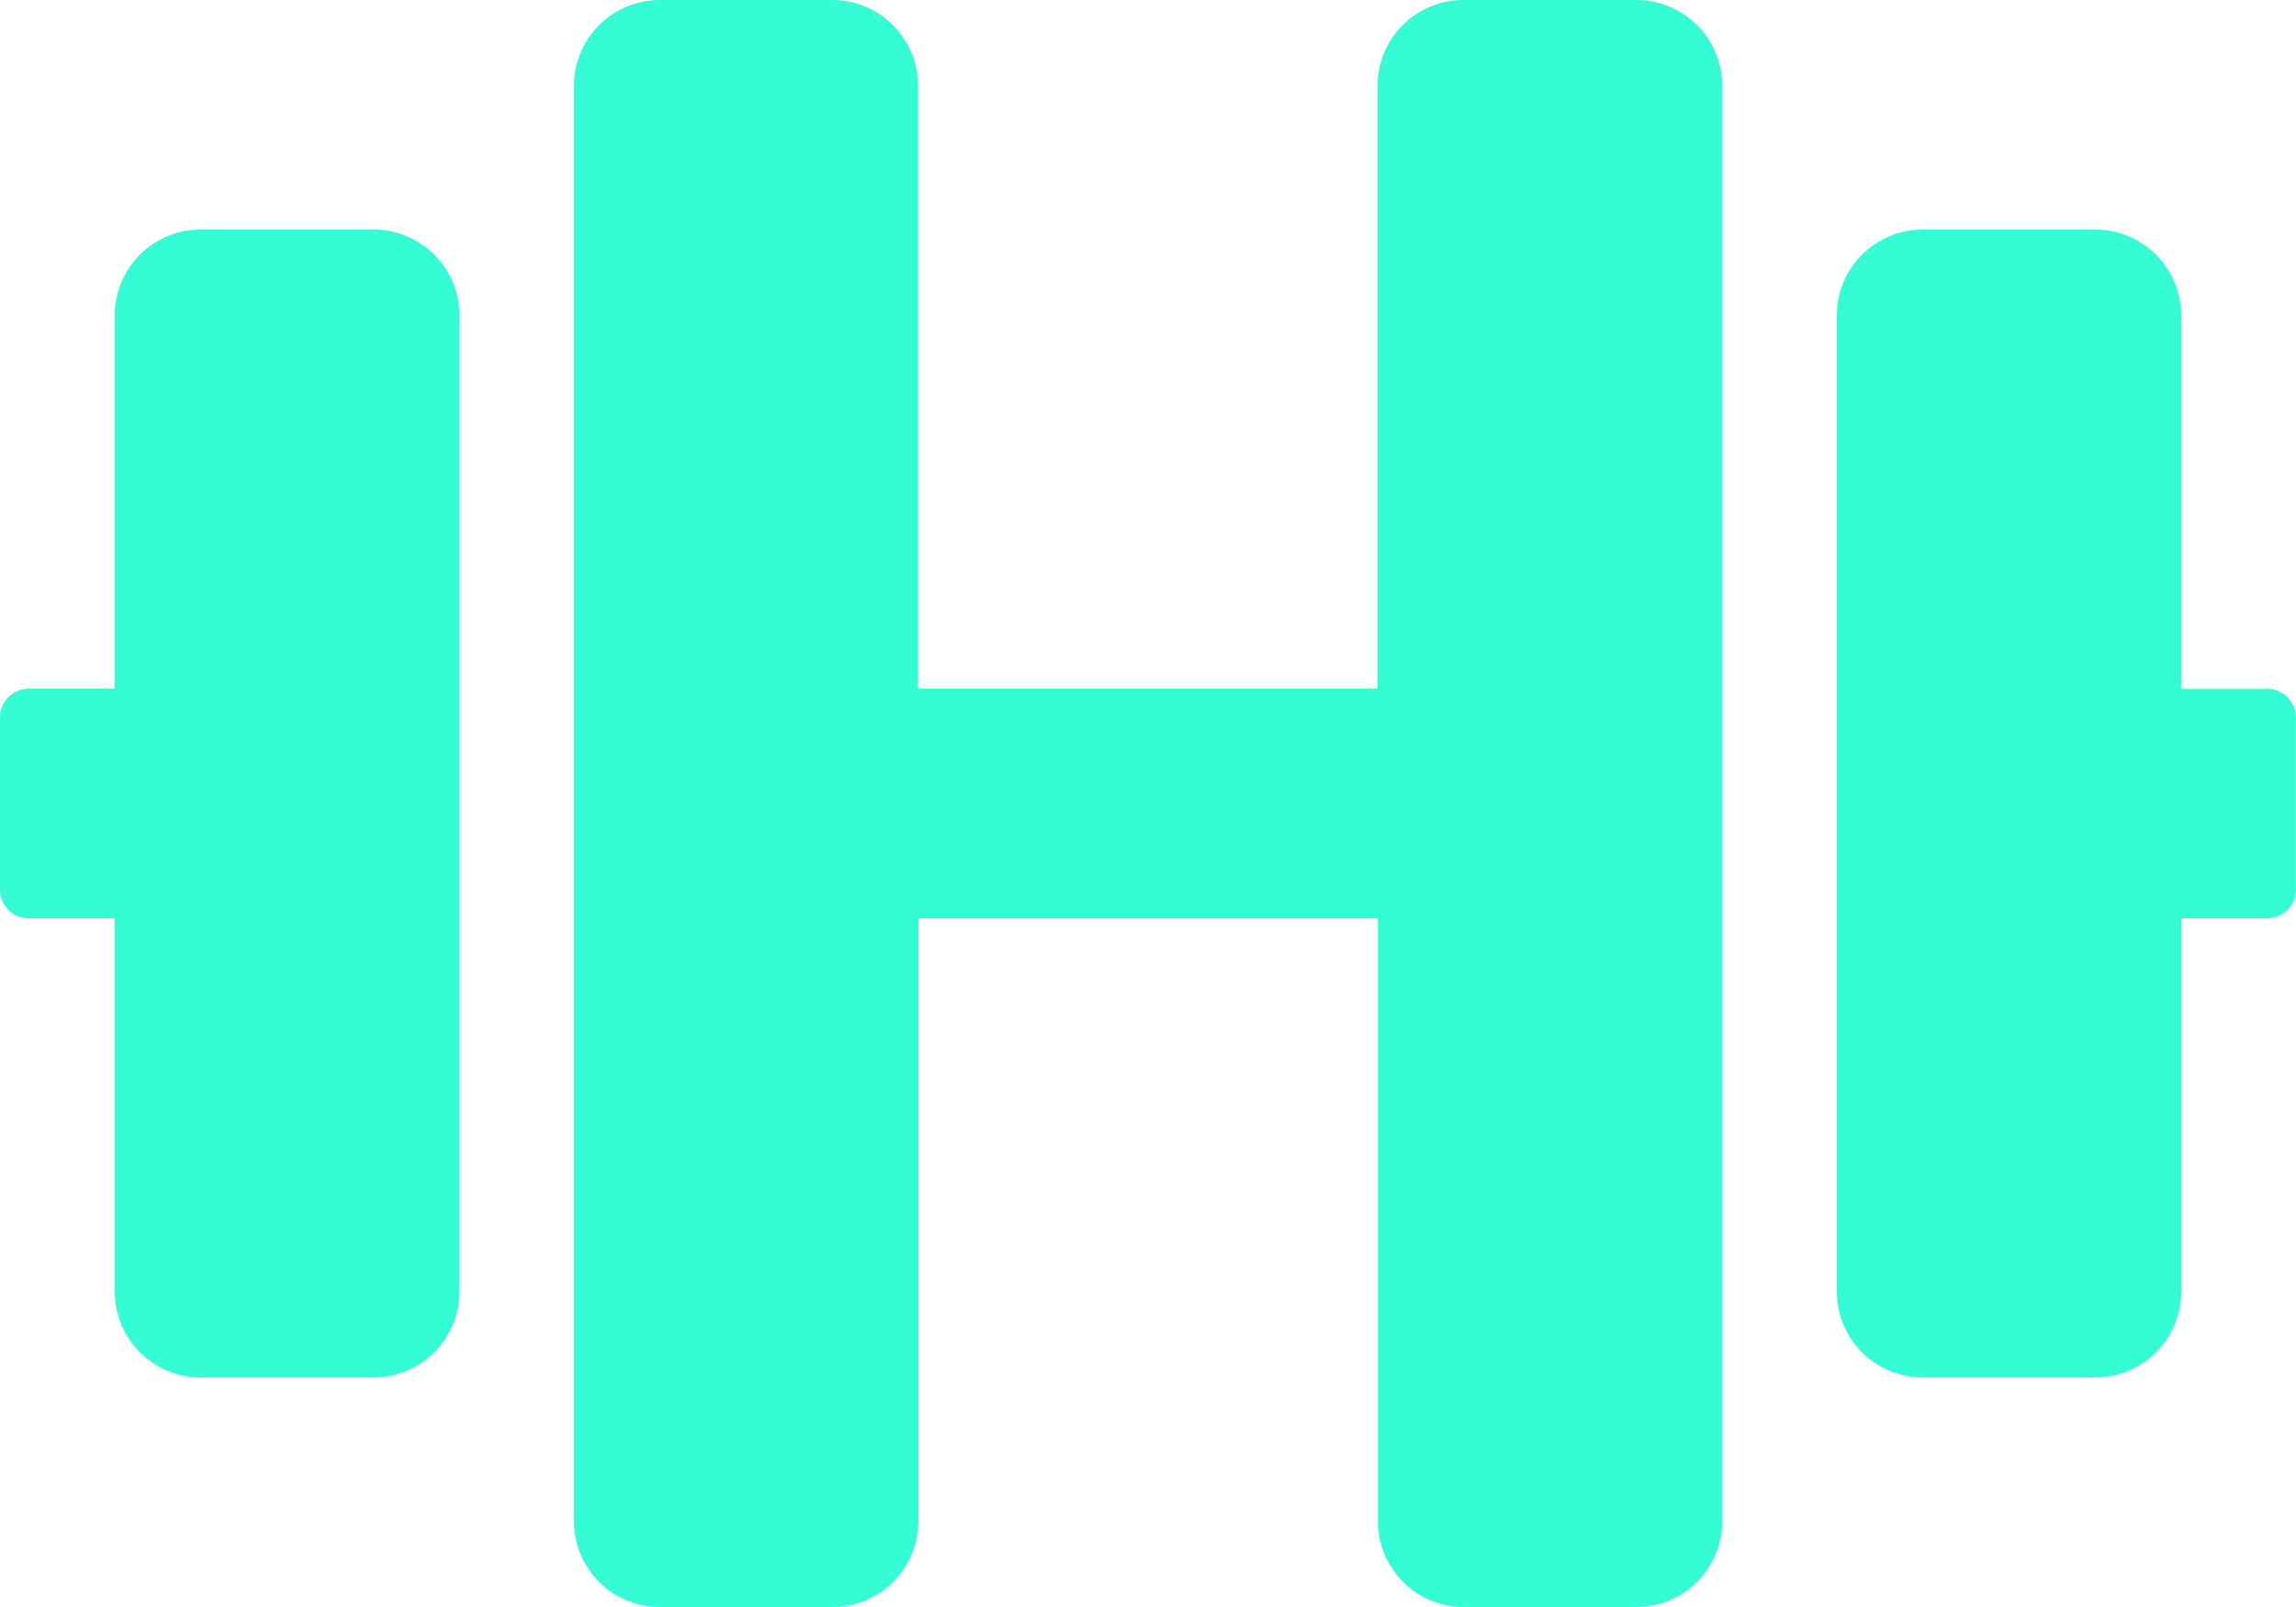 <svg xmlns="http://www.w3.org/2000/svg" width="30.482" height="21.337" viewBox="0 0 30.482 21.337">
  <path id="dumbbell-solid" d="M4.953,35.048H2.667a1.14,1.14,0,0,0-1.143,1.143v4.953H.381A.382.382,0,0,0,0,41.526v2.286a.382.382,0,0,0,.381.381H1.524v4.953a1.14,1.14,0,0,0,1.143,1.143H4.953A1.14,1.14,0,0,0,6.1,49.146V36.191A1.14,1.14,0,0,0,4.953,35.048Zm25.148,6.1H28.958V36.191a1.14,1.14,0,0,0-1.143-1.143H25.529a1.14,1.14,0,0,0-1.143,1.143V49.146a1.14,1.14,0,0,0,1.143,1.143h2.286a1.14,1.14,0,0,0,1.143-1.143V44.193H30.1a.382.382,0,0,0,.381-.381V41.526A.382.382,0,0,0,30.1,41.145ZM21.718,32H19.432a1.14,1.14,0,0,0-1.143,1.143v8h-6.1v-8A1.14,1.14,0,0,0,11.05,32H8.764A1.14,1.14,0,0,0,7.62,33.143V52.194a1.14,1.14,0,0,0,1.143,1.143H11.05a1.14,1.14,0,0,0,1.143-1.143v-8h6.1v8a1.14,1.14,0,0,0,1.143,1.143h2.286a1.14,1.14,0,0,0,1.143-1.143V33.143A1.14,1.14,0,0,0,21.718,32Z" transform="translate(0 -32)" fill="#34fdd6"/>
</svg>
